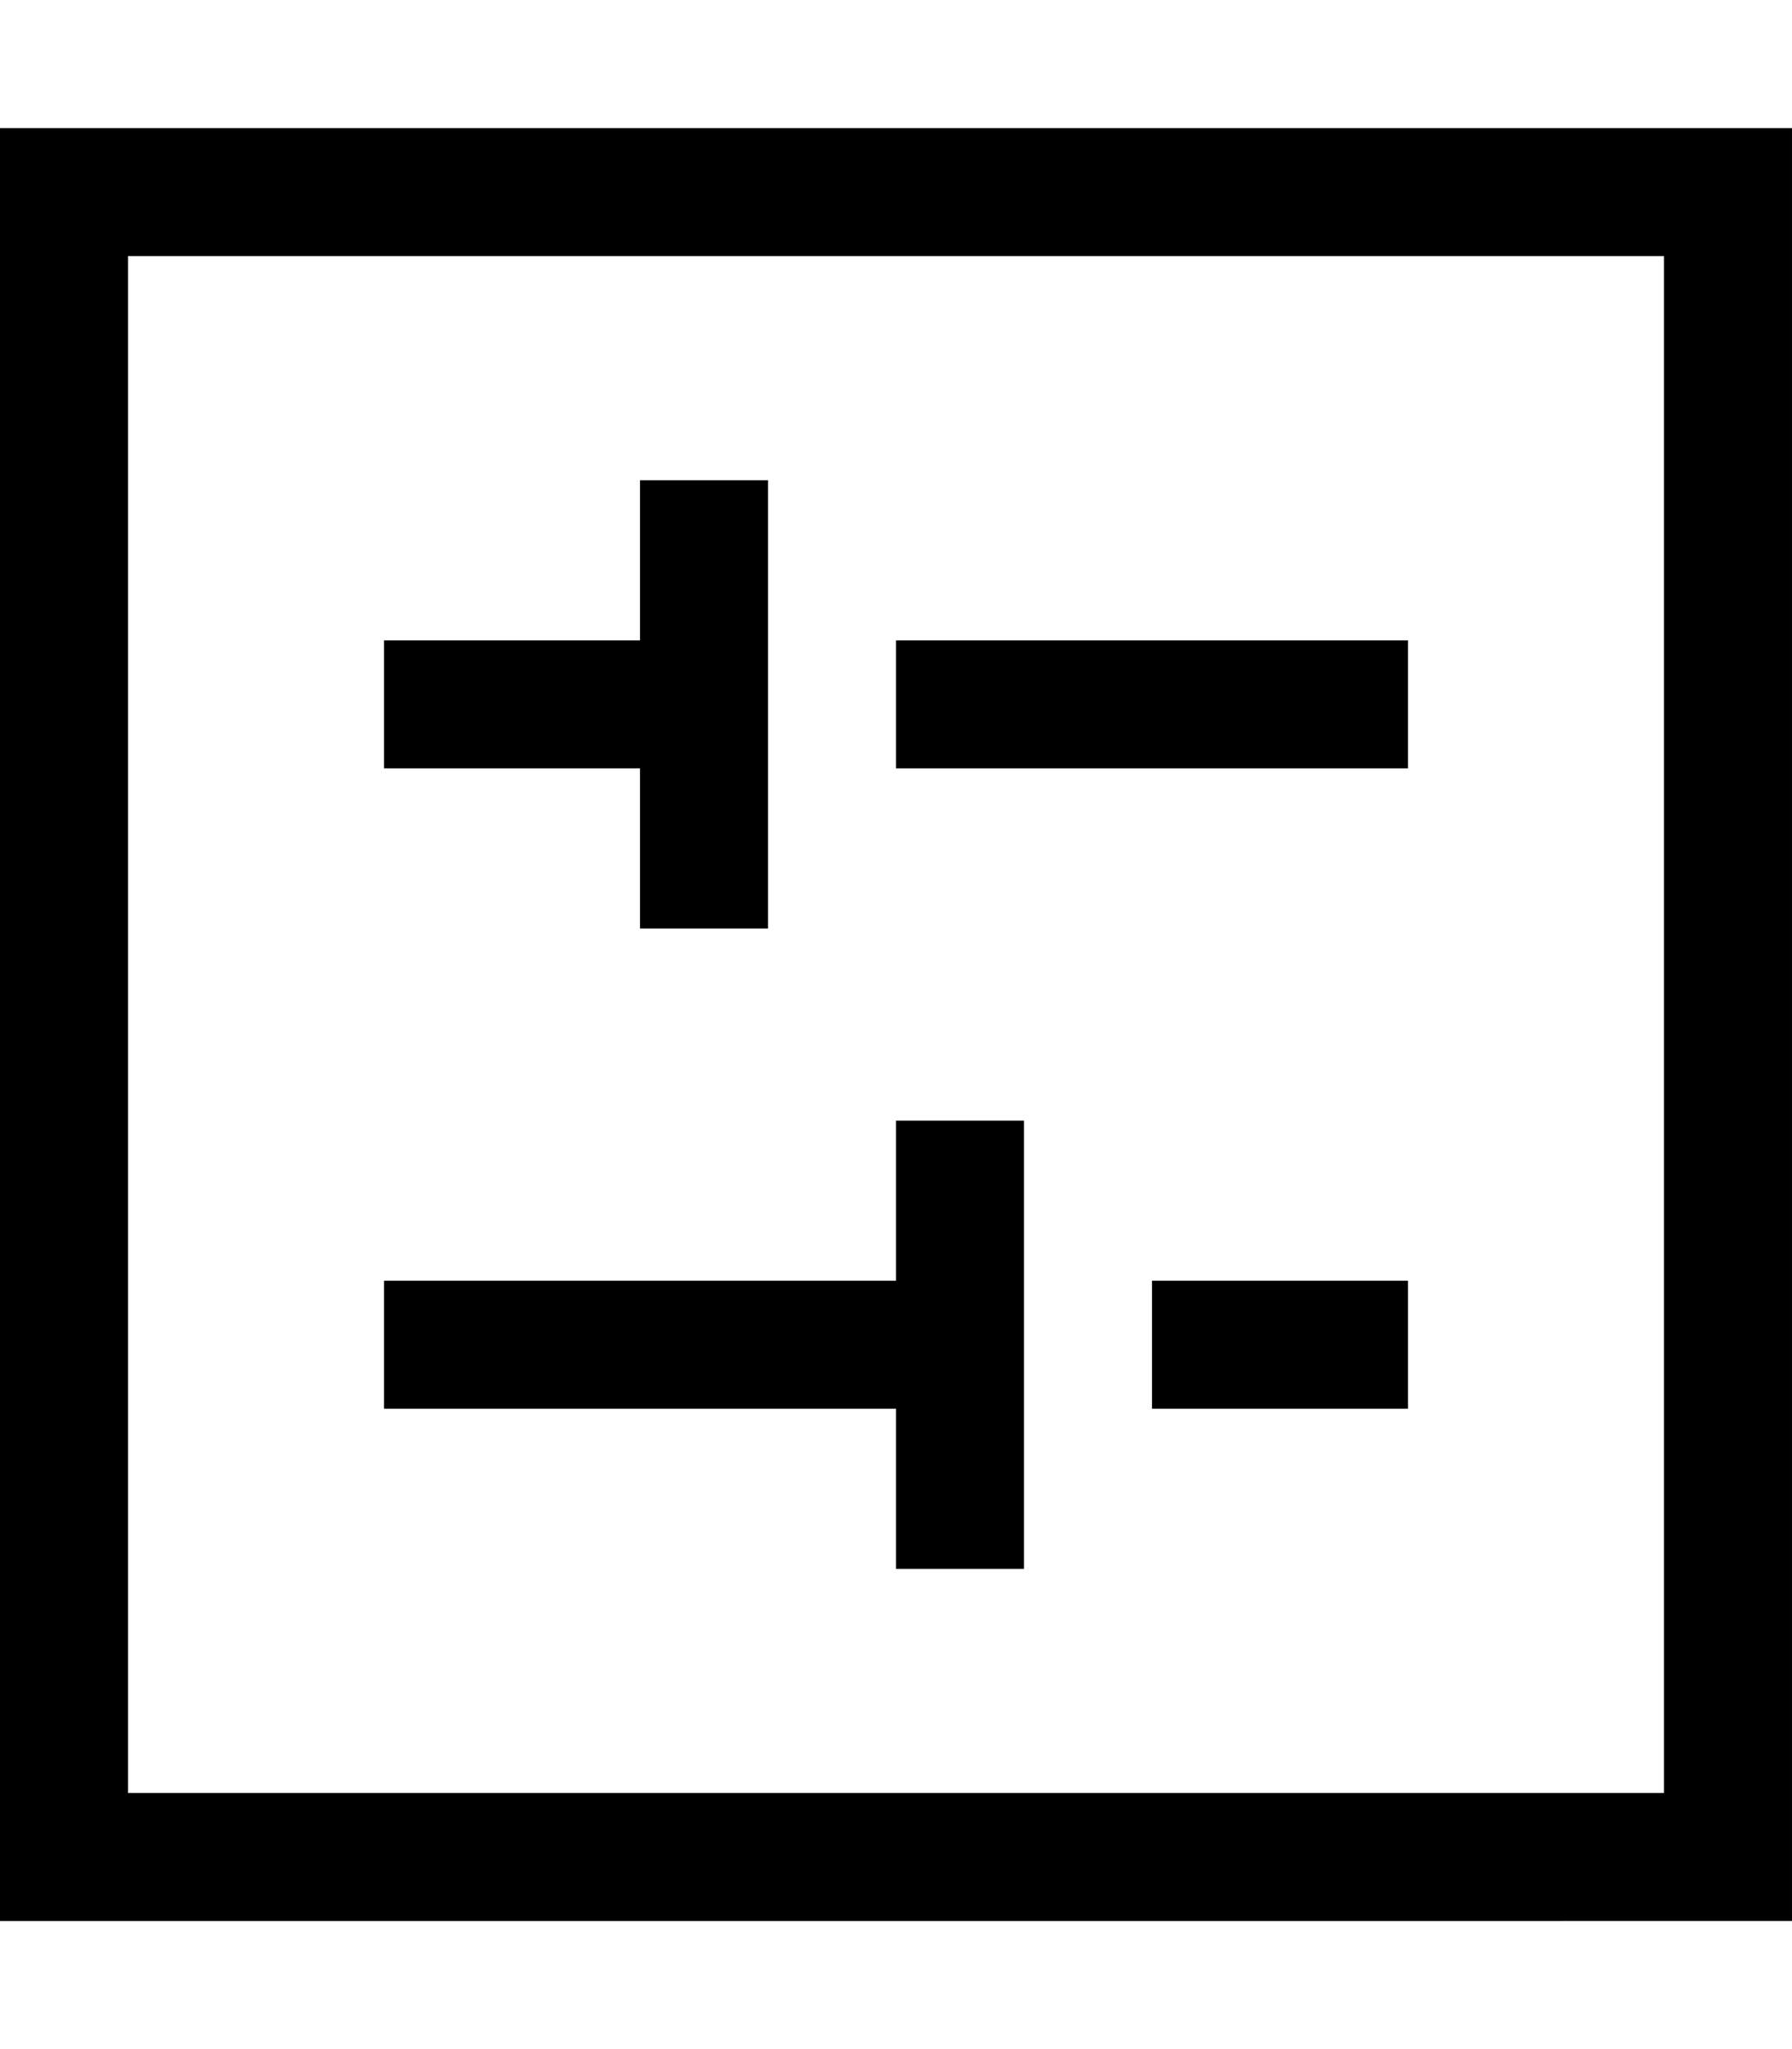 <svg xmlns="http://www.w3.org/2000/svg" viewBox="0 0 448 512"><!--! Font Awesome Pro 6.4.0 by @fontawesome - https://fontawesome.com License - https://fontawesome.com/license (Commercial License) Copyright 2023 Fonticons, Inc. --><path d="M32 448l384 0 0-384L32 64l0 384zM0 64L0 32l32 0 384 0 32 0 0 32 0 384 0 32-32 0L32 480 0 480l0-32L0 64zM96 192l0-32 16 0 48 0 0-24 0-16 32 0 0 16 0 24 0 32 0 24 0 16-32 0 0-16 0-24-48 0-16 0zm128 0l0-32 16 0 96 0 16 0 0 32-16 0-96 0-16 0zM96 352l0-32 16 0 112 0 0-24 0-16 32 0 0 16 0 24 0 32 0 24 0 16-32 0 0-16 0-24-112 0-16 0zm192 0l0-32 16 0 32 0 16 0 0 32-16 0-32 0-16 0z"/></svg>